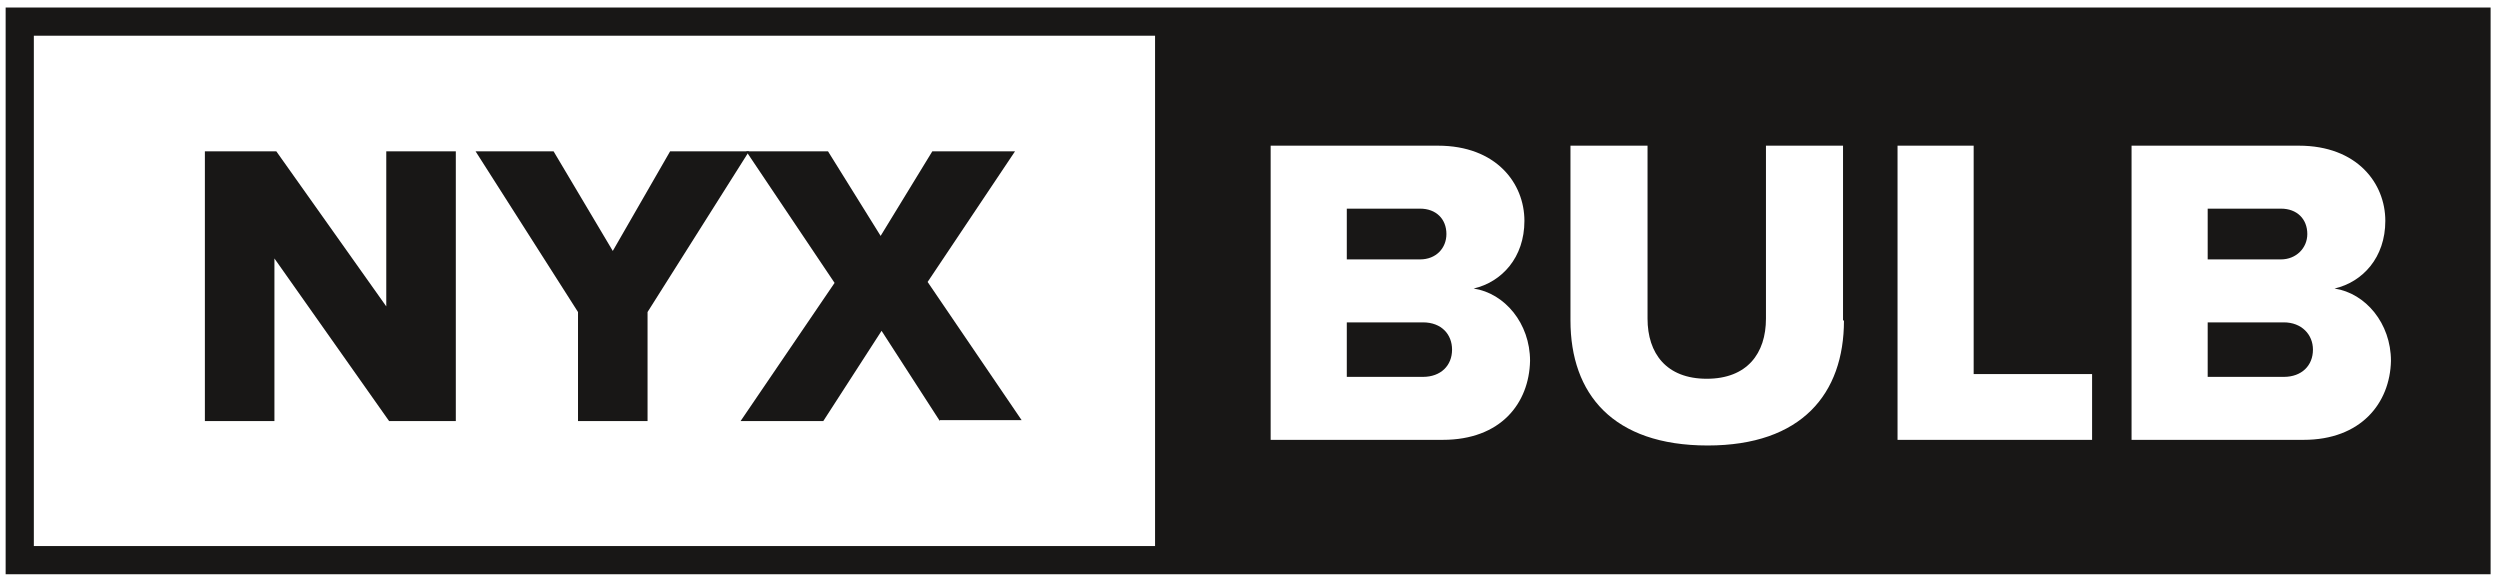 <svg width="266" height="62" viewBox="0 0 266 62" fill="none" xmlns="http://www.w3.org/2000/svg">
<g clip-path="url(#clip0_1861_3251)">
<path d="M41.399 44.8L29.199 27.5V44.8H21.799V16.1H29.399L41.099 32.6V16.1H48.499V44.8H41.399Z" fill="#181716"/>
<path d="M61.5 44.8V33.2L50.6 16.1H58.9L65.2 26.7L71.3 16.1H79.7L68.9 33.2V44.8H61.5Z" fill="#181716"/>
<path d="M99.999 44.8L93.799 35.2L87.599 44.8H78.799L88.799 30.1L79.399 16.1H88.099L93.699 25.1L99.199 16.1H107.999L98.699 30L108.699 44.7H99.999V44.8Z" fill="#181716"/>
<path d="M122.898 2.3V59.6H263.498V2.3H122.898ZM153.498 46.8H135.198V15.5H152.998C159.198 15.5 162.198 19.5 162.198 23.5C162.198 27.4 159.798 30 156.798 30.7C160.098 31.2 162.798 34.4 162.798 38.4C162.698 42.9 159.698 46.8 153.498 46.8ZM196.198 34.1C196.198 41.9 191.698 47.4 181.698 47.4C171.598 47.4 167.098 41.9 167.098 34.1V15.5H175.298V33.9C175.298 37.6 177.298 40.3 181.598 40.3C185.898 40.3 187.898 37.6 187.898 33.9V15.5H196.098V34.1H196.198ZM222.598 46.8H201.898V15.5H209.998V39.8H222.598V46.8ZM245.098 46.8H226.798V15.5H244.598C250.798 15.5 253.798 19.5 253.798 23.5C253.798 27.4 251.398 30 248.398 30.7C251.698 31.2 254.398 34.4 254.398 38.4C254.298 42.9 251.198 46.8 245.098 46.8Z" fill="#181716"/>
<path d="M245.498 24.9C245.498 23.3 244.398 22.2 242.698 22.2H234.898V27.6H242.698C244.298 27.6 245.498 26.4 245.498 24.9Z" fill="#181716"/>
<path d="M153.899 24.9C153.899 23.3 152.799 22.2 151.099 22.2H143.299V27.6H151.099C152.799 27.6 153.899 26.4 153.899 24.9Z" fill="#181716"/>
<path d="M151.399 34.3H143.299V40.1H151.399C153.299 40.1 154.499 38.9 154.499 37.2C154.499 35.6 153.399 34.3 151.399 34.3Z" fill="#181716"/>
<path d="M242.998 34.3H234.898V40.1H242.998C244.898 40.1 246.098 38.9 246.098 37.2C246.098 35.6 244.898 34.3 242.998 34.3Z" fill="#181716"/>
<path d="M263.5 2.3H2.1V59.6H263.5V2.3Z" stroke="#181716" stroke-width="3" stroke-miterlimit="10"/>
</g>
<defs>
<clipPath id="clip0_1861_3251">
<rect width="265" height="60.6" fill="white" transform="translate(0.199 0.6)"/>
</clipPath>
</defs>
</svg>

